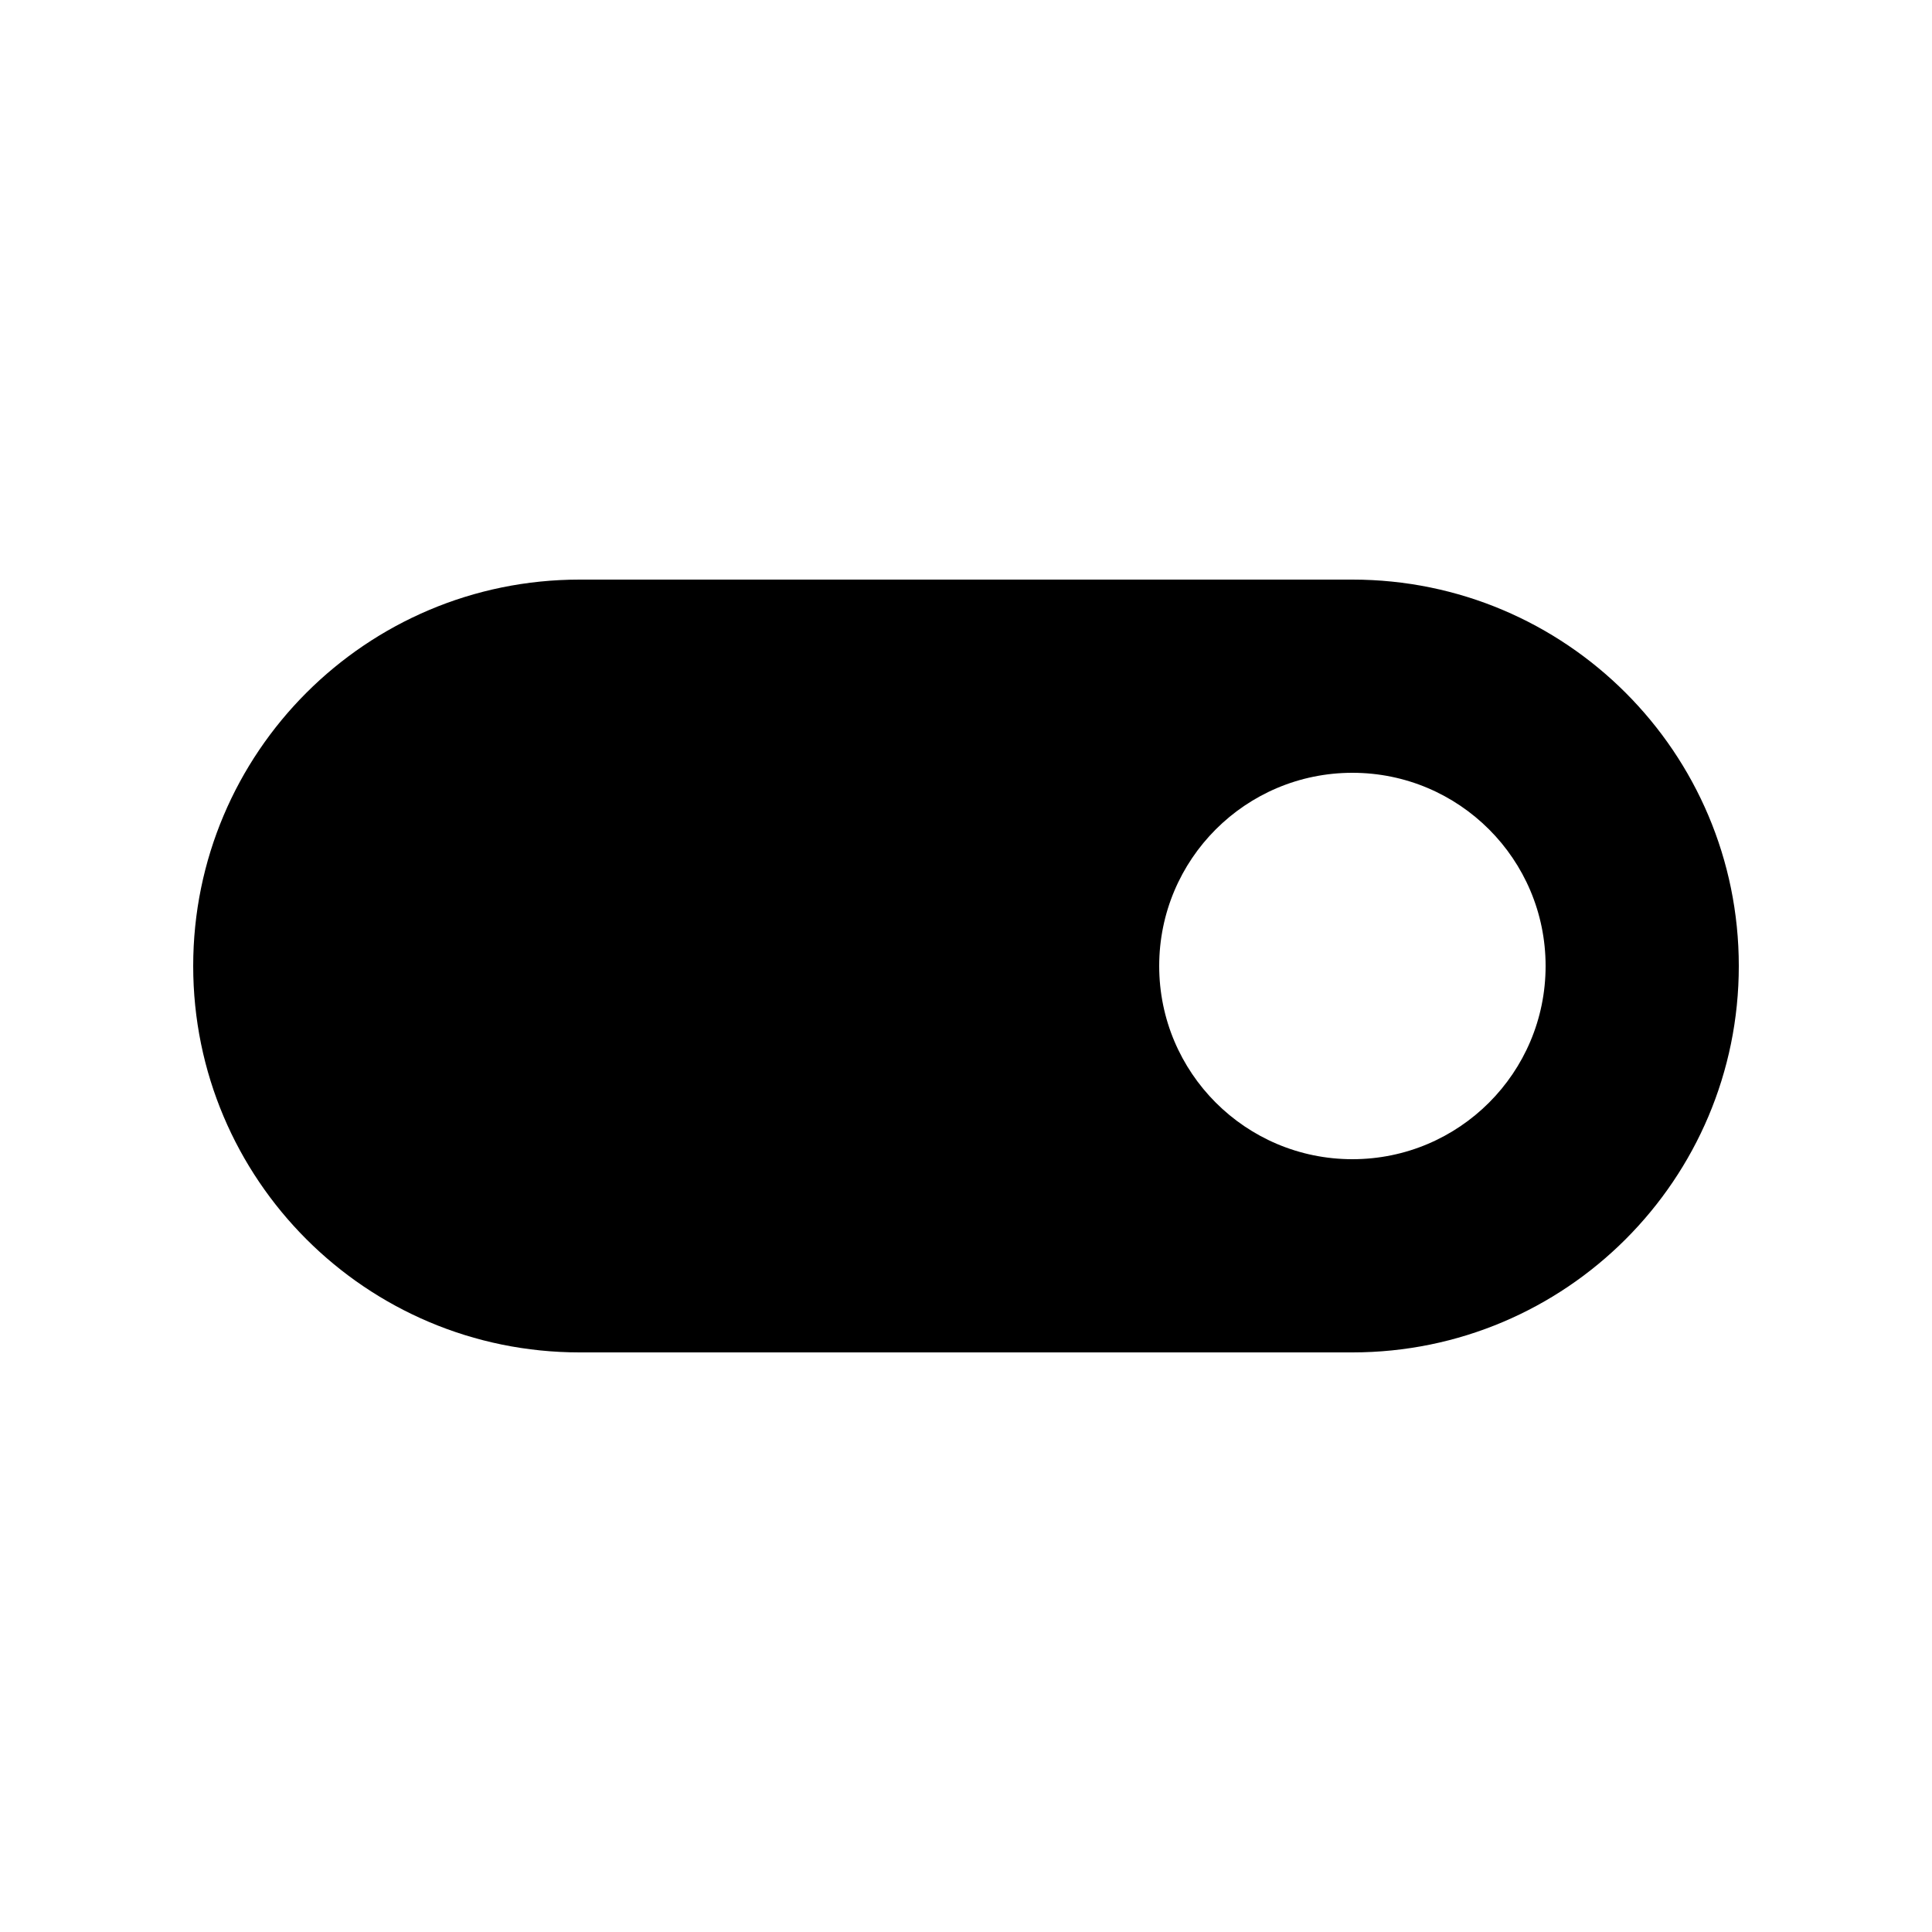 <svg xmlns="http://www.w3.org/2000/svg" viewBox="0 0 20 20" fill="none"><path d="M6 6C3.791 6 2 7.791 2 10C2 12.209 3.791 14 6 14H14C16.209 14 18 12.209 18 10C18 7.791 16.209 6 14 6H6ZM14 12C12.895 12 12 11.105 12 10C12 8.895 12.895 8 14 8C15.105 8 16 8.895 16 10C16 11.105 15.105 12 14 12Z" fill="currentColor"/></svg>